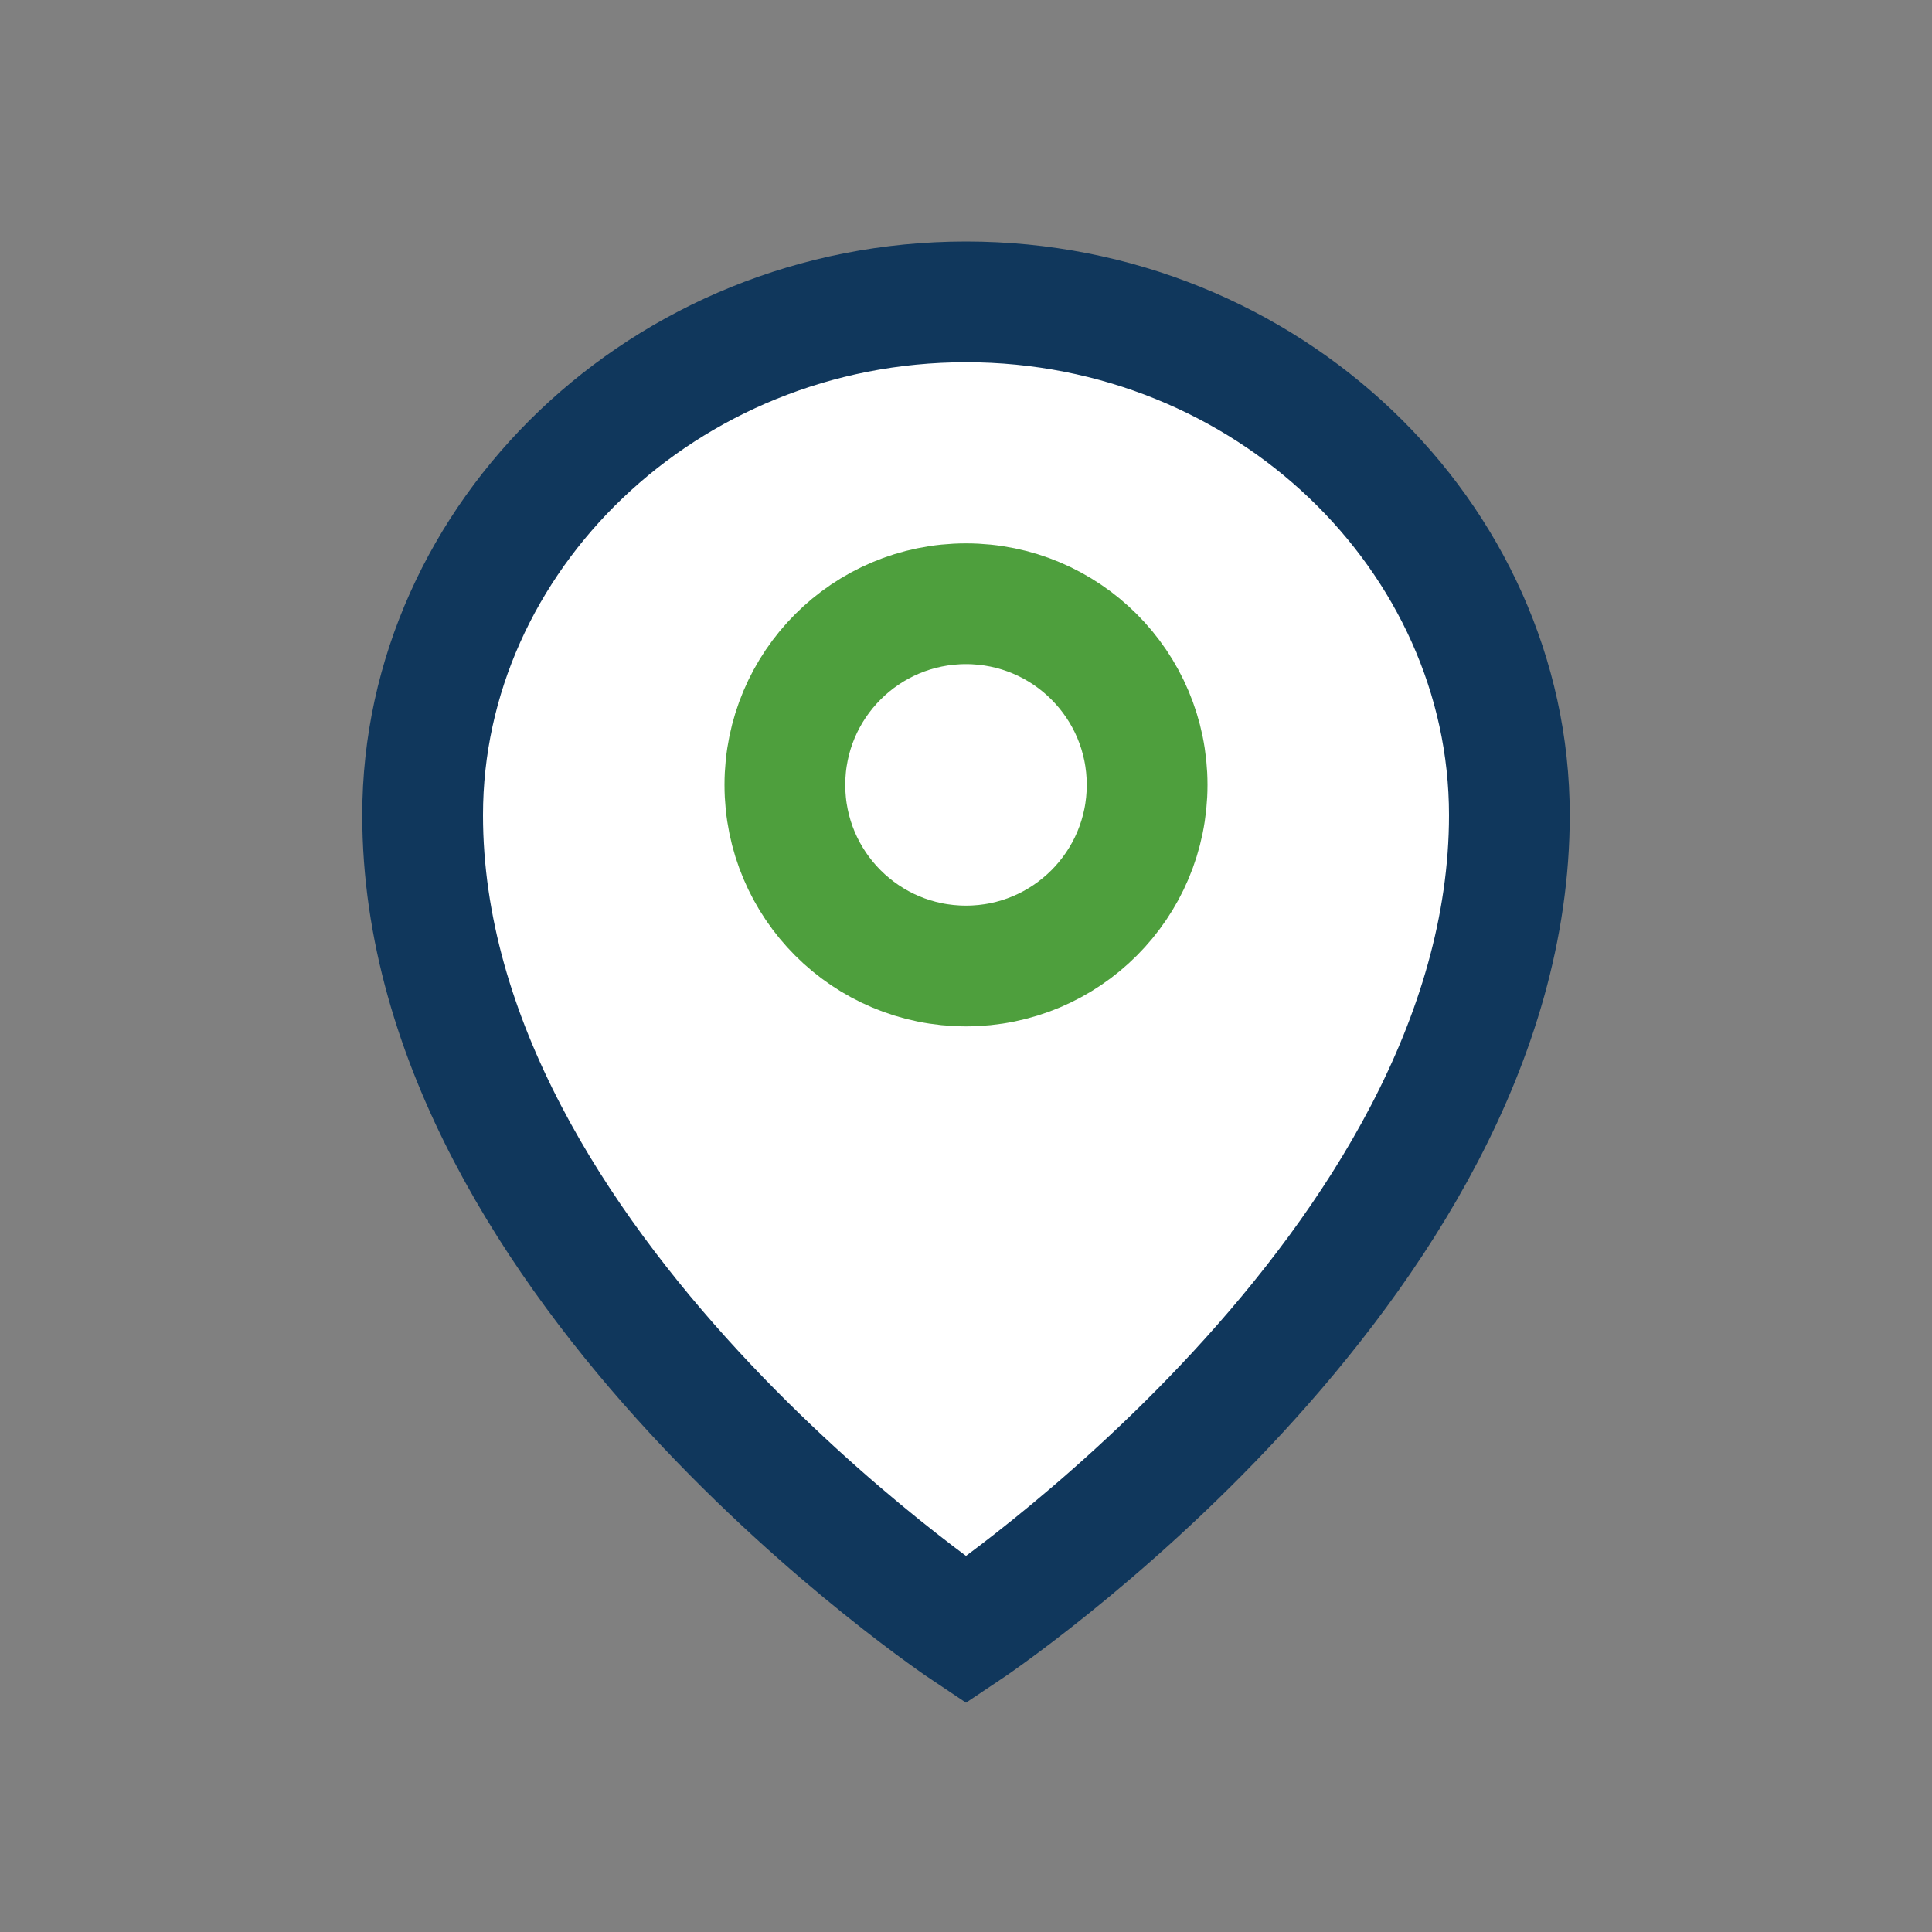 <?xml version="1.0" encoding="UTF-8"?>
<svg xmlns="http://www.w3.org/2000/svg" width="32" height="32" viewBox="0 0 32 32"><rect x="0" y="0" width="32" height="32" fill="#808080" stroke="none"/><path d="M16 5c5 0 9 3.9 9 8.5 0 7.5-9 13.5-9 13.5S7 21 7 13.5C7 8.9 11 5 16 5z" fill="#fff" stroke="#10375C" stroke-width="2"/><circle cx="16" cy="13" r="3" fill="none" stroke="#4E9F3D" stroke-width="2"/></svg>